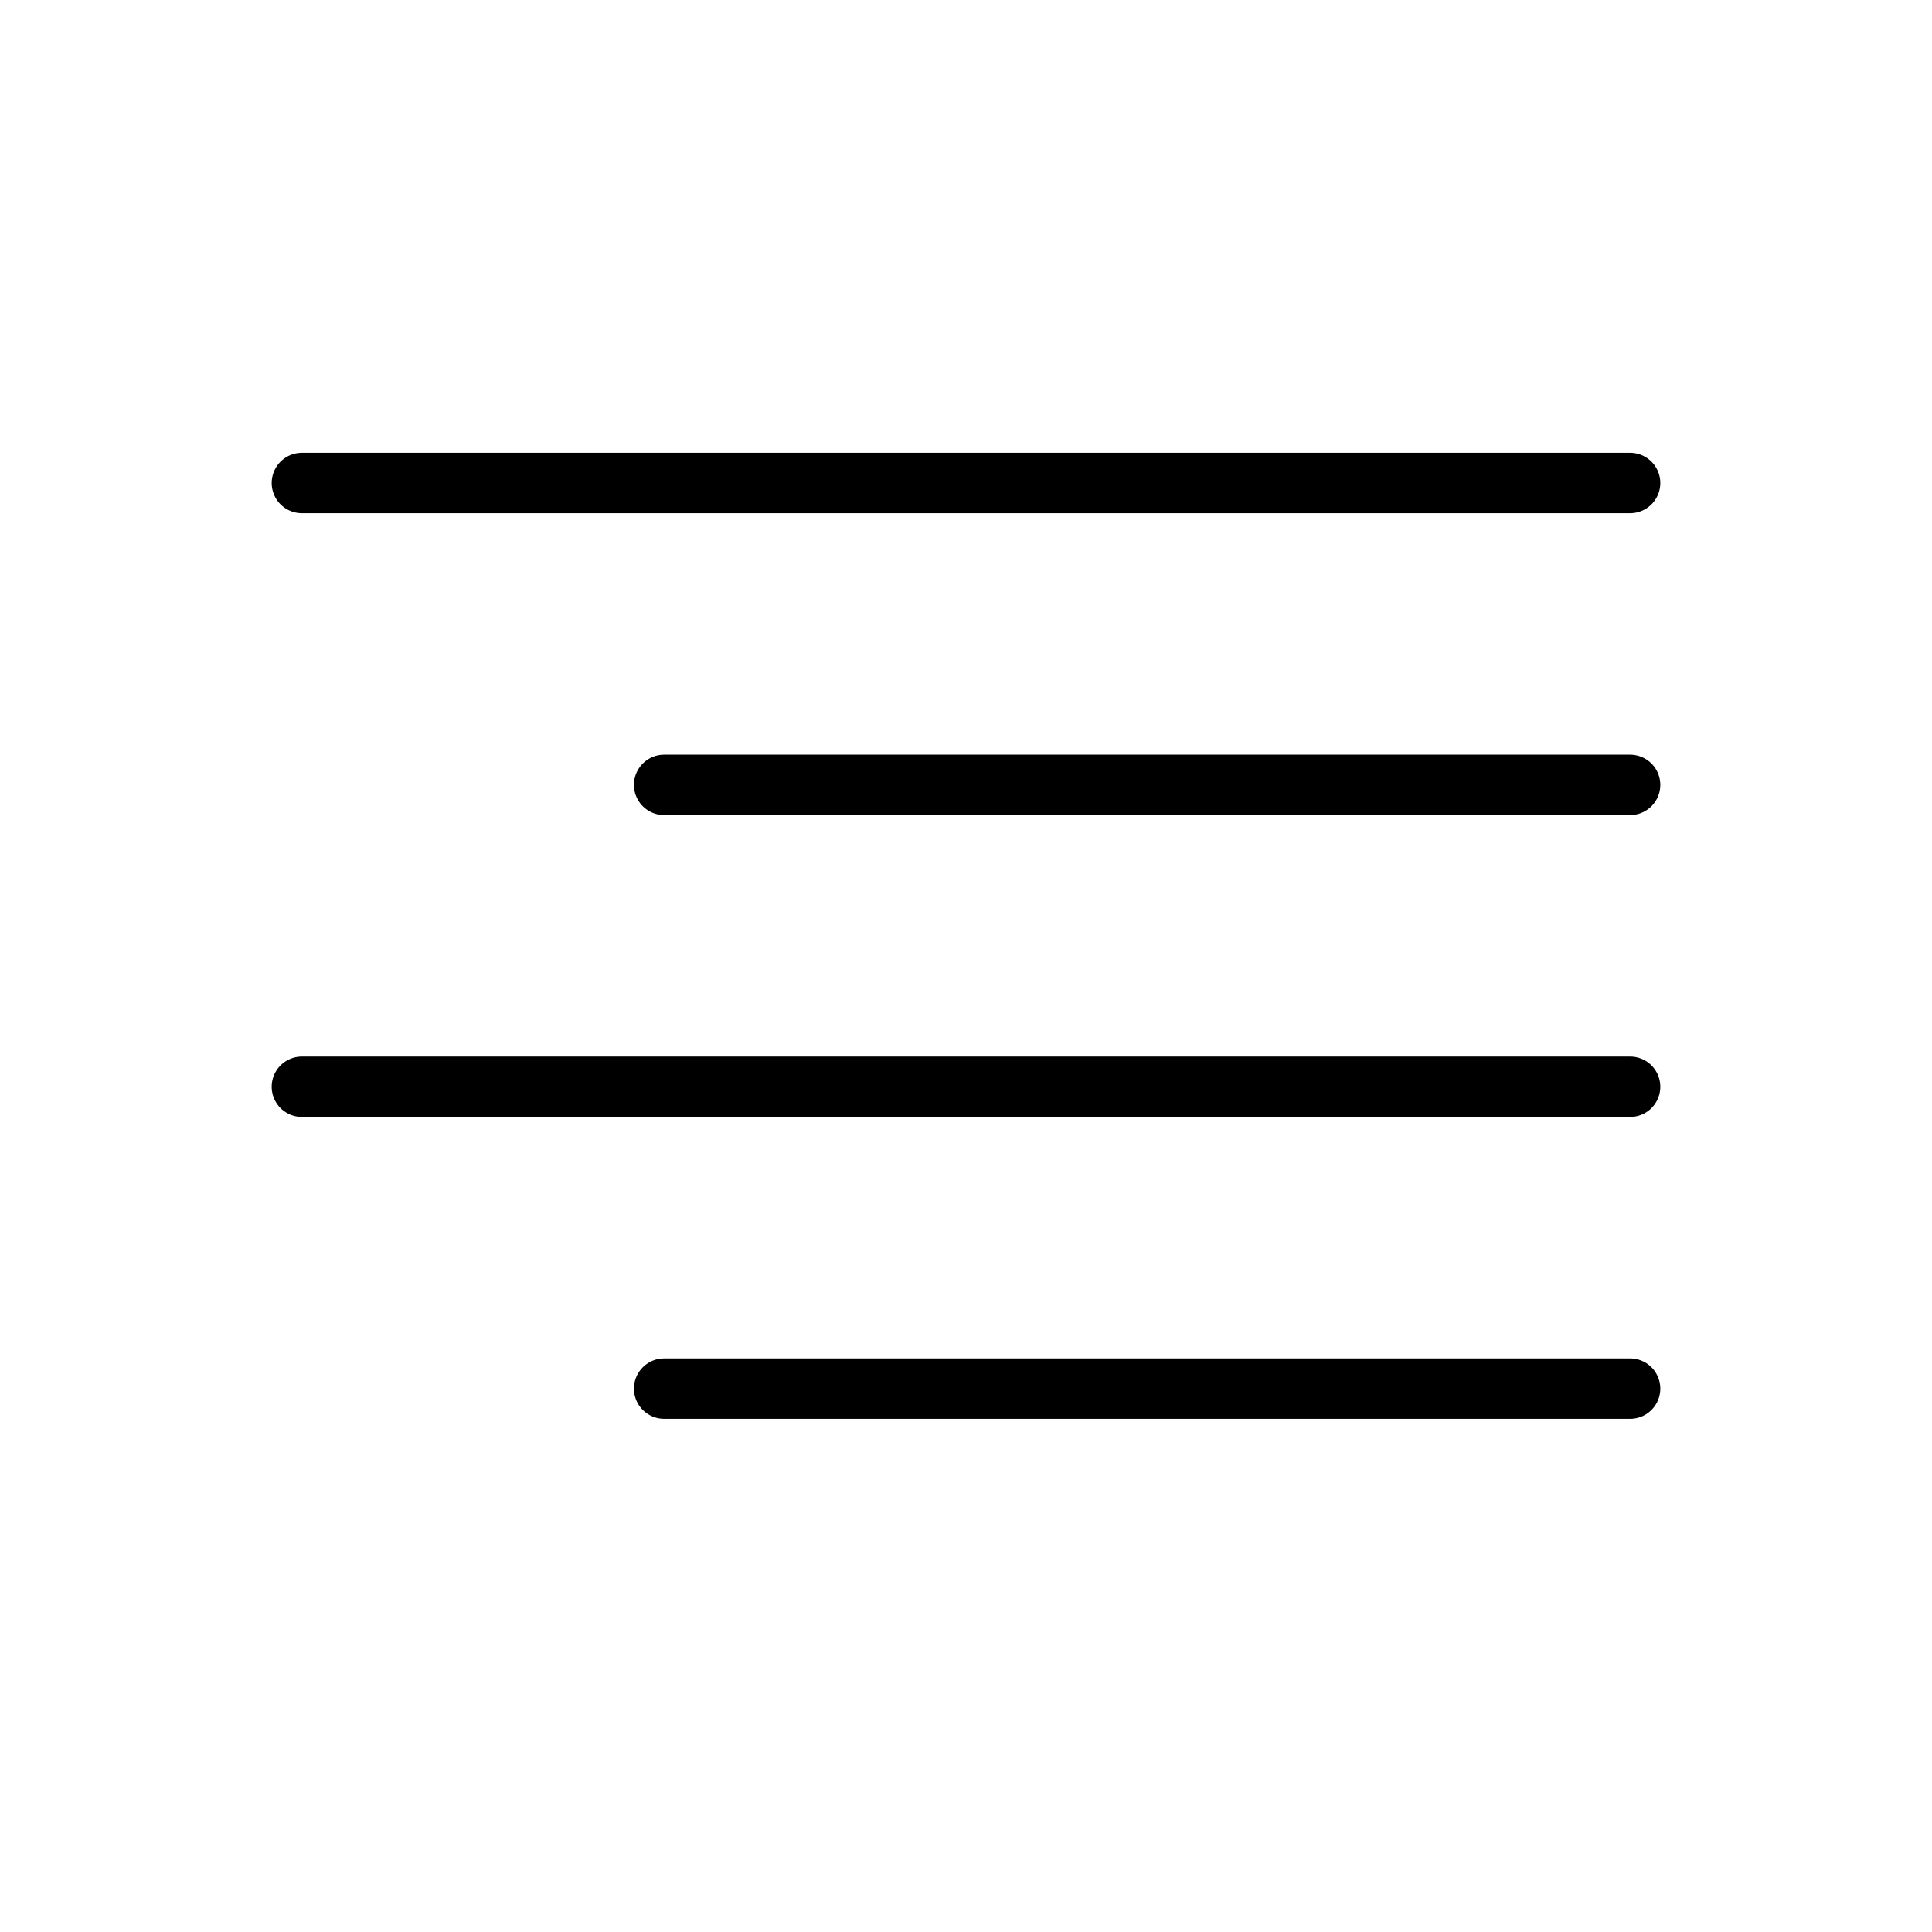 <svg xmlns="http://www.w3.org/2000/svg" viewBox="0 0 256 256"><rect width="256" height="256" fill="none"/><line x1="40" y1="64" x2="216" y2="64" fill="none" stroke="currentColor" stroke-linecap="round" stroke-linejoin="round" stroke-width="8"/><line x1="88" y1="104" x2="216" y2="104" fill="none" stroke="currentColor" stroke-linecap="round" stroke-linejoin="round" stroke-width="8"/><line x1="40" y1="144" x2="216" y2="144" fill="none" stroke="currentColor" stroke-linecap="round" stroke-linejoin="round" stroke-width="8"/><line x1="88" y1="184" x2="216" y2="184" fill="none" stroke="currentColor" stroke-linecap="round" stroke-linejoin="round" stroke-width="8"/></svg>